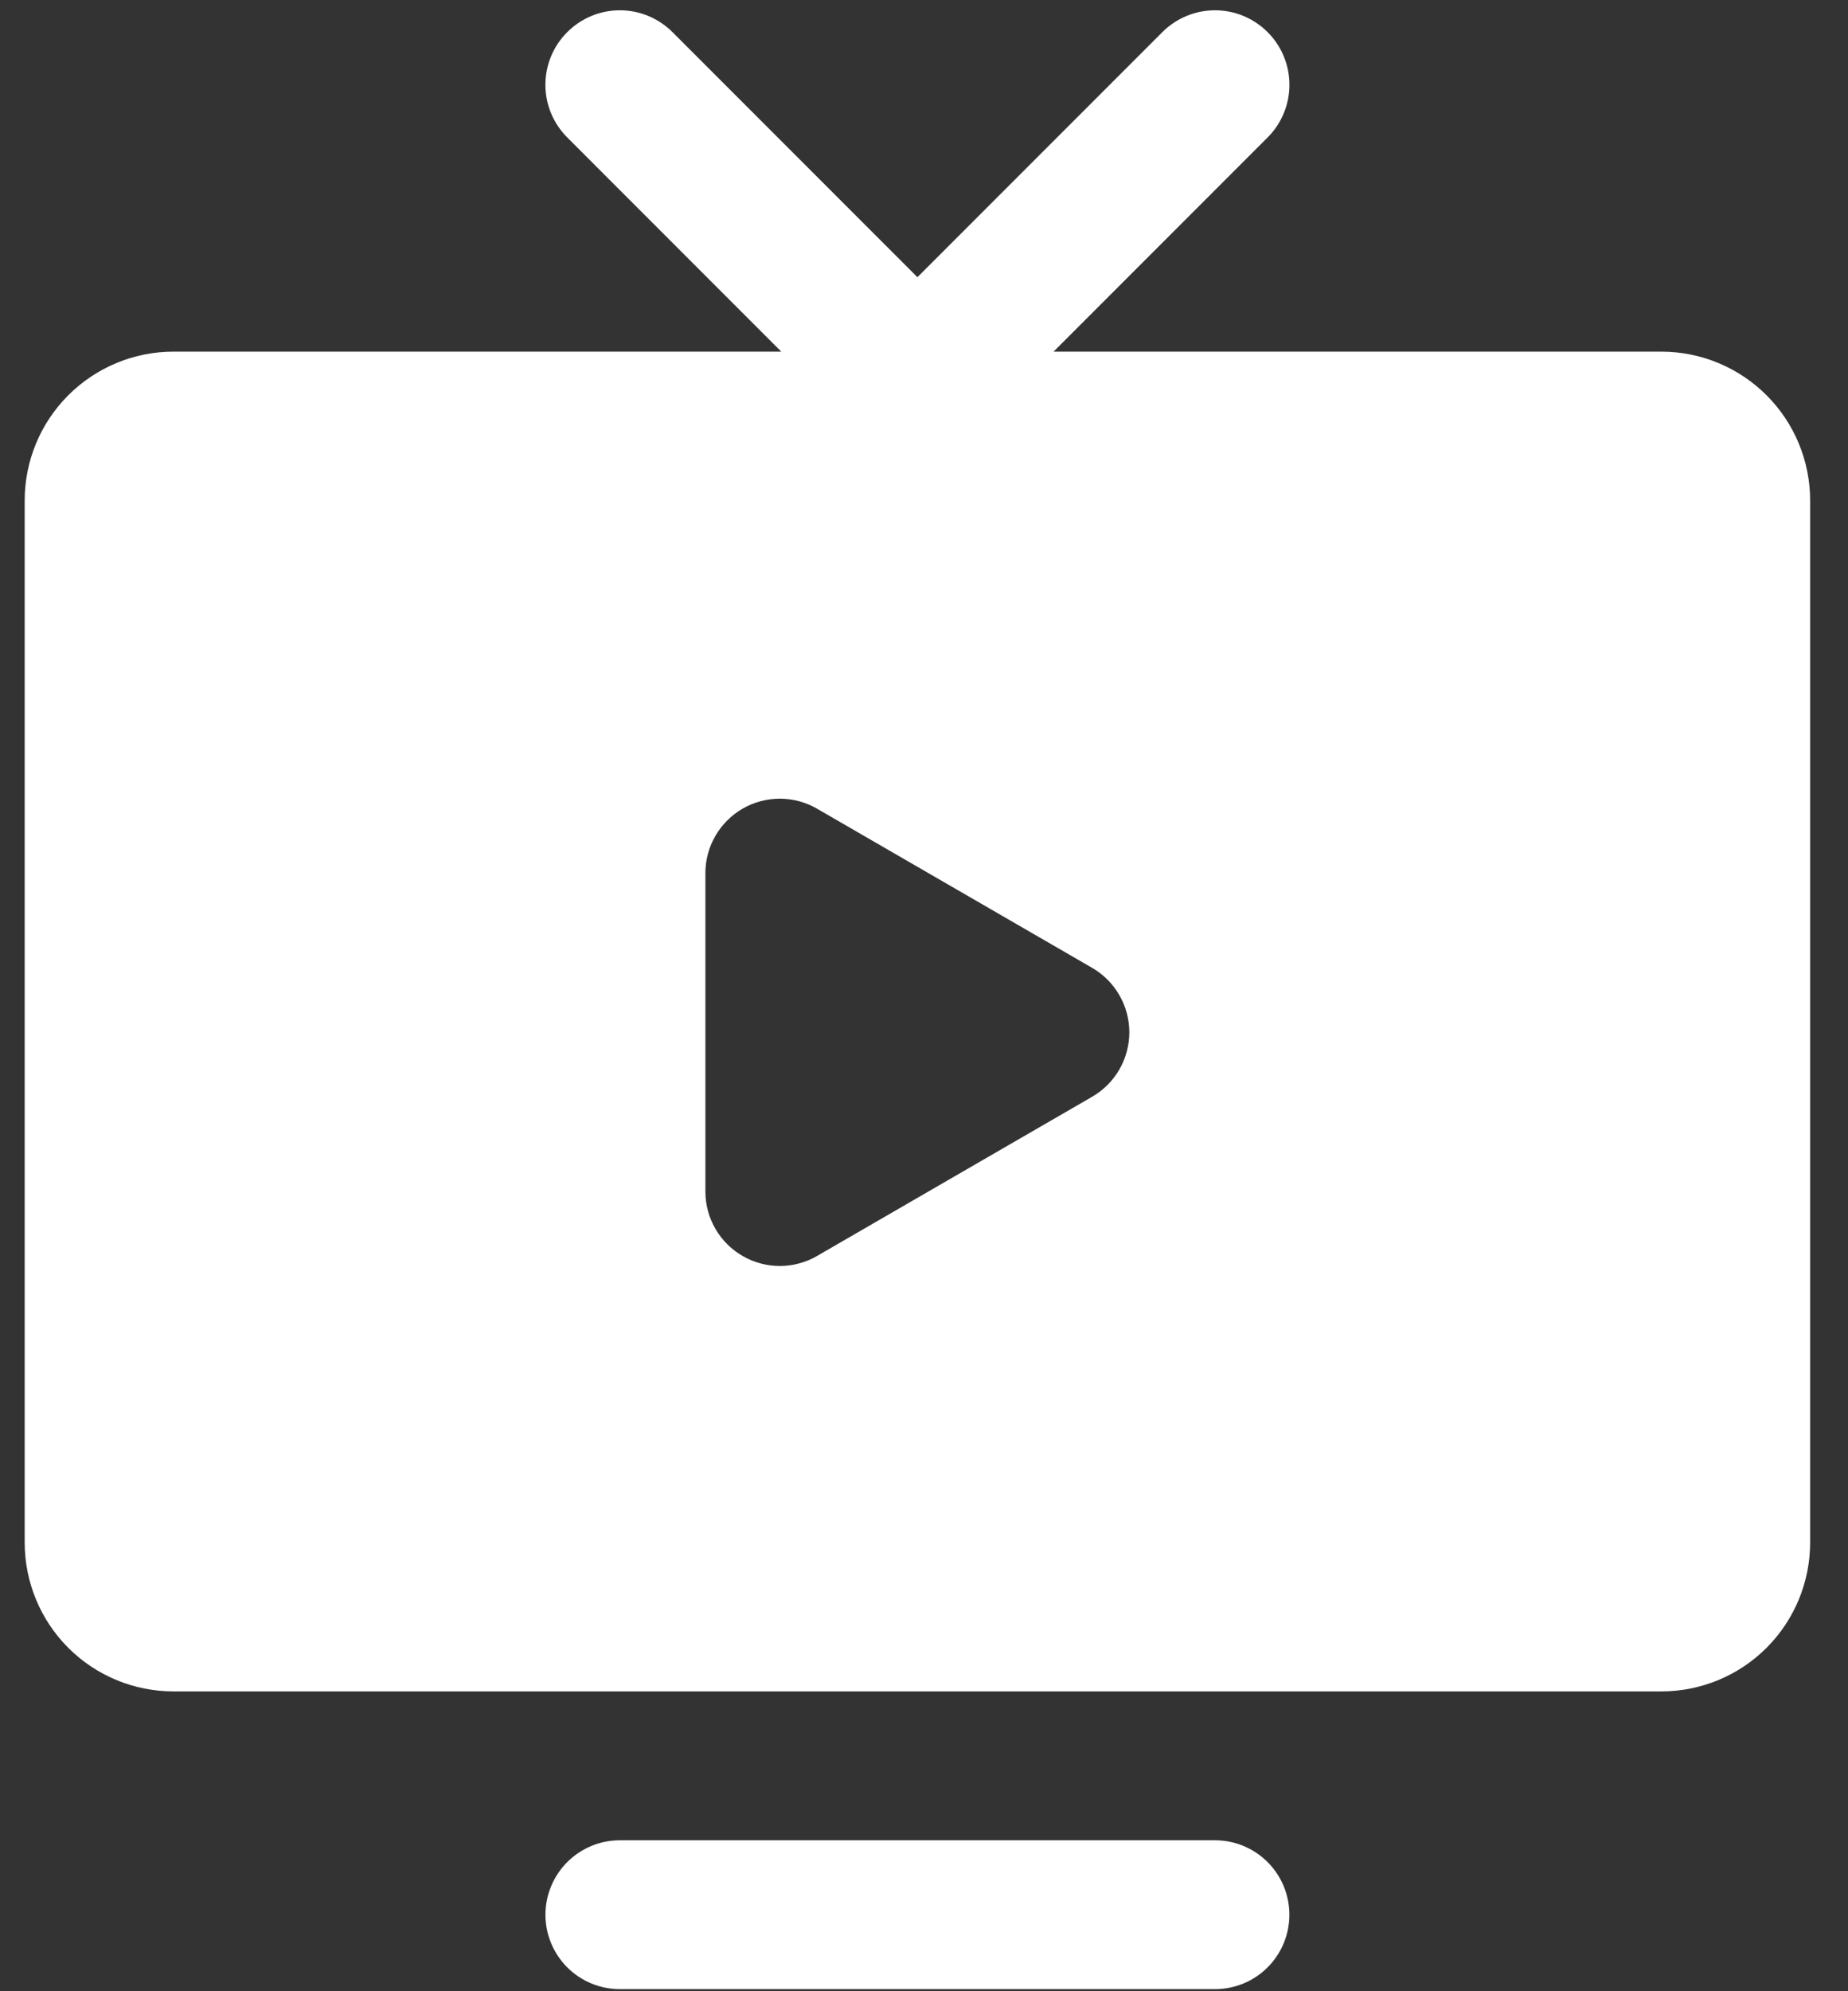 <svg xmlns="http://www.w3.org/2000/svg" width="39" height="42" viewBox="0 0 39 42" fill="none"><rect x="0" y="0" width="39" height="42" fill="#333333" stroke="none"/><path d="M27.211 40.386C27.211 40.803 27.046 41.202 26.751 41.497C26.457 41.791 26.058 41.956 25.641 41.956H13.081C12.665 41.956 12.266 41.791 11.971 41.497C11.677 41.202 11.511 40.803 11.511 40.386C11.511 39.97 11.677 39.571 11.971 39.276C12.266 38.982 12.665 38.816 13.081 38.816H25.641C26.058 38.816 26.457 38.982 26.751 39.276C27.046 39.571 27.211 39.97 27.211 40.386ZM38.201 10.557V32.536C38.201 33.369 37.87 34.168 37.281 34.757C36.692 35.346 35.894 35.676 35.061 35.676H3.661C2.829 35.676 2.03 35.346 1.441 34.757C0.852 34.168 0.521 33.369 0.521 32.536V10.557C0.521 9.724 0.852 8.925 1.441 8.337C2.03 7.748 2.829 7.417 3.661 7.417H16.488L11.967 2.895C11.674 2.601 11.51 2.203 11.51 1.789C11.51 1.374 11.674 0.976 11.967 0.682C12.113 0.535 12.286 0.418 12.477 0.338C12.669 0.258 12.874 0.217 13.081 0.217C13.289 0.217 13.494 0.258 13.685 0.338C13.876 0.418 14.05 0.535 14.196 0.682L19.361 5.847L24.526 0.682C24.672 0.535 24.846 0.418 25.037 0.338C25.229 0.258 25.434 0.217 25.641 0.217C25.848 0.217 26.054 0.258 26.245 0.338C26.436 0.418 26.61 0.535 26.756 0.682C27.048 0.976 27.212 1.374 27.212 1.789C27.212 2.203 27.048 2.601 26.756 2.895L22.234 7.417H35.061C35.894 7.417 36.692 7.748 37.281 8.337C37.87 8.925 38.201 9.724 38.201 10.557ZM23.051 20.416L20.146 18.736L17.242 17.057C17.004 16.919 16.734 16.847 16.459 16.846C16.184 16.846 15.914 16.918 15.676 17.054C15.438 17.191 15.239 17.388 15.101 17.625C14.962 17.862 14.888 18.132 14.887 18.407V25.142C14.888 25.417 14.962 25.686 15.101 25.924C15.239 26.161 15.438 26.358 15.676 26.494C15.914 26.631 16.184 26.703 16.459 26.703C16.734 26.702 17.004 26.63 17.242 26.492L20.146 24.812L23.051 23.132C23.289 22.994 23.486 22.796 23.623 22.558C23.761 22.32 23.833 22.049 23.833 21.774C23.833 21.499 23.761 21.229 23.623 20.991C23.486 20.752 23.289 20.554 23.051 20.416Z" fill="white"></path></svg>